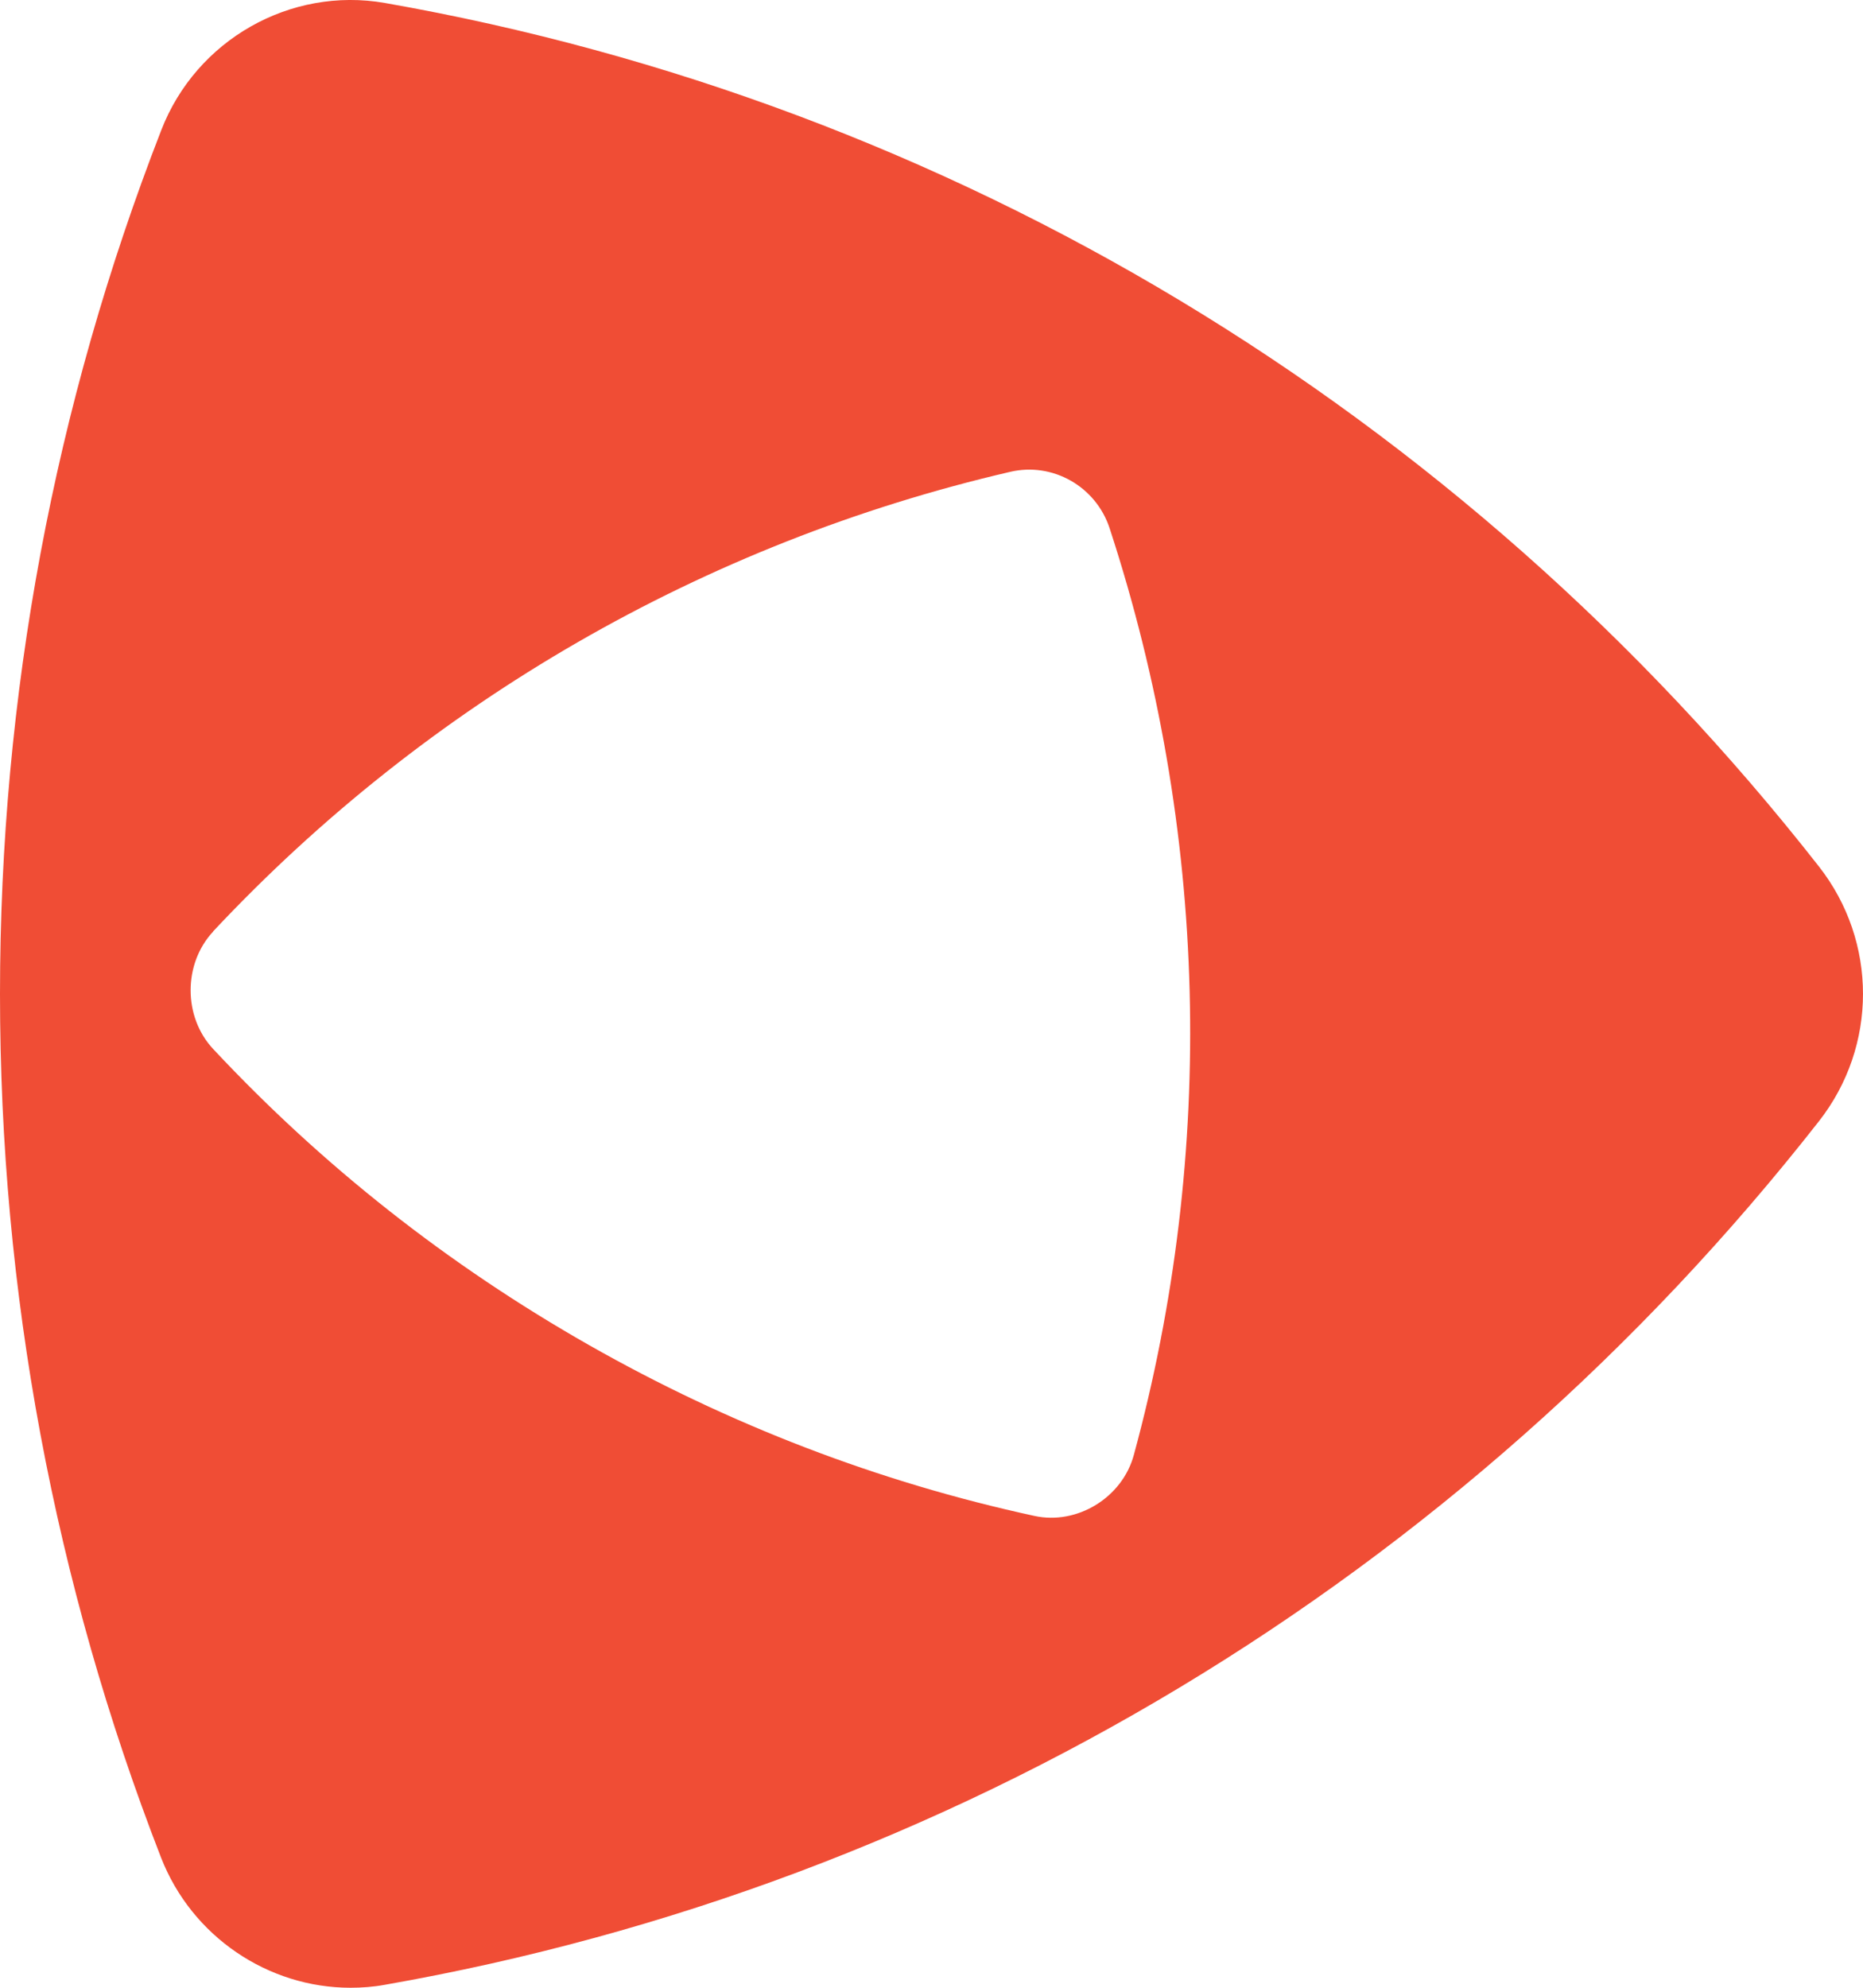 <svg width="45" height="48" viewBox="0 0 45 48" fill="none" xmlns="http://www.w3.org/2000/svg">
<path d="M8.466 48C6.48 48 4.636 46.769 3.89 44.857C1.31 38.217 0 31.197 0 24.003C0 16.809 1.31 9.789 3.895 3.144C4.738 0.964 7.013 -0.328 9.298 0.072C22.974 2.472 35.279 9.876 43.937 20.926C45.354 22.736 45.354 25.264 43.937 27.074C35.279 38.124 22.979 45.529 9.298 47.928C9.019 47.98 8.74 48 8.466 48ZM5.149 22.495C4.423 23.27 4.423 24.557 5.149 25.331C7.785 28.151 10.832 30.551 14.224 32.479C17.617 34.407 21.227 35.791 24.985 36.606C26.016 36.832 27.108 36.166 27.387 35.135C29.383 27.797 29.18 20.024 26.803 12.758C26.473 11.748 25.427 11.153 24.401 11.394C17.017 13.107 10.329 16.963 5.149 22.49V22.495Z" fill="#F04D35"/>
</svg>
